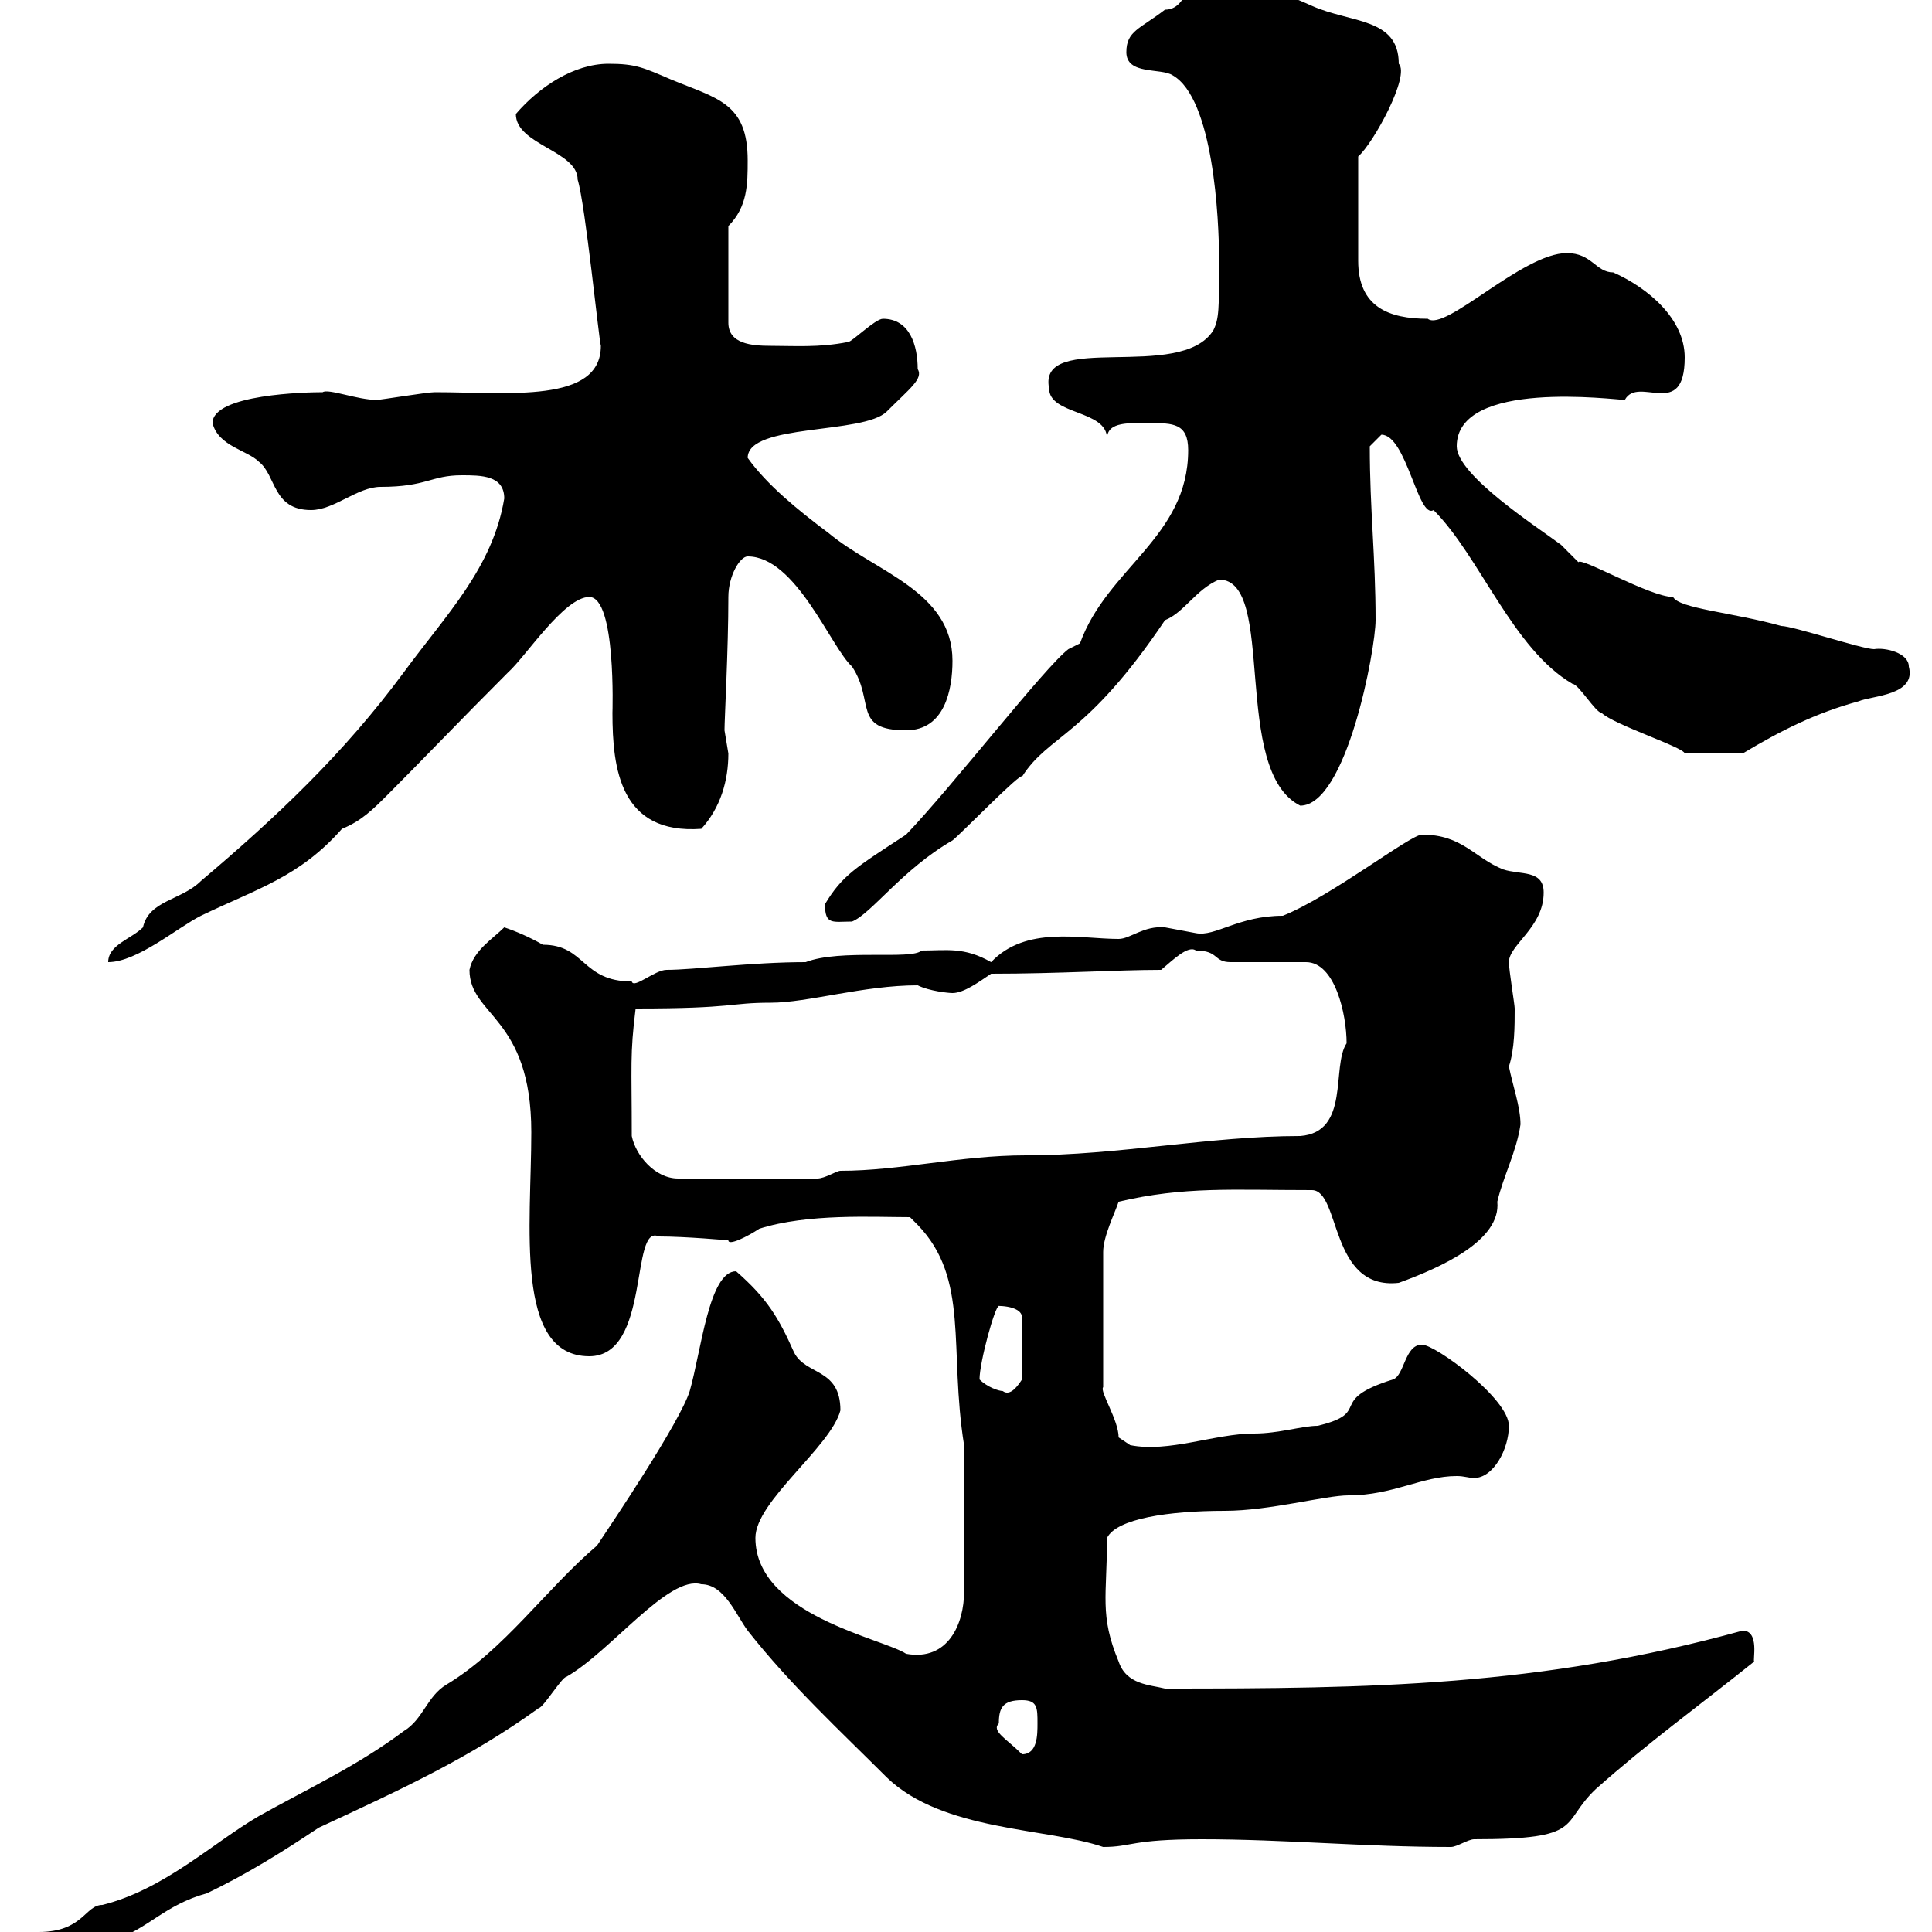 <svg xmlns="http://www.w3.org/2000/svg" xmlns:xlink="http://www.w3.org/1999/xlink" width="300" height="300"><path d="M3.30 303C4.20 305.10 3 304.80 8.70 304.80C10.20 301.50 14.10 301.20 17.70 301.20C22.80 299.70 25.50 295.80 32.10 294C38.40 291 44.10 287.40 49.50 283.80C62.40 277.80 72.90 273 83.70 265.20C84.30 265.20 87.30 260.40 87.90 260.40C94.80 256.50 103.80 244.50 108.90 246C112.50 246 114.30 250.80 116.10 253.20C122.70 261.60 130.50 268.80 137.70 276C146.40 284.40 162.60 283.80 171.30 286.80C175.80 286.80 175.50 285.60 186.60 285.60C199.50 285.60 211.80 286.80 225.30 286.80C226.20 286.80 228 285.60 228.90 285.60C246.30 285.60 242.10 283.20 247.80 277.80C255.90 270.60 263.40 265.20 272.40 258C272.10 258 273.30 253.20 270.60 253.20C239.10 261.90 212.70 262.20 180.90 262.20C178.50 261.60 174.90 261.60 173.70 258C170.70 250.80 171.90 247.80 171.90 238.80C173.40 235.80 181.50 234.60 190.20 234.60C197.10 234.60 205.80 232.20 209.40 232.20C216.30 232.20 220.80 229.20 226.20 229.20C227.40 229.20 228 229.50 228.90 229.50C231.90 229.50 234.30 225 234.30 221.40C234.30 217.20 222.90 208.80 220.80 208.80C218.10 208.80 218.10 213.60 216.30 214.20C205.80 217.50 213.30 219.30 204.60 221.40C202.20 221.40 198.60 222.60 194.70 222.60C188.70 222.60 181.50 225.60 175.50 224.40L173.70 223.20C173.70 220.50 170.70 216 171.30 215.40L171.30 194.40C171.30 192 173.10 188.40 173.70 186.60C183.90 184.20 191.40 184.80 203.70 184.80C208.20 184.80 206.40 200.40 217.20 199.20C223.80 196.80 233.10 192.60 232.50 186.60C233.40 182.70 235.50 178.80 236.10 174.60C236.10 171.90 234.90 168.60 234.30 165.60C235.20 162.90 235.20 159.30 235.20 156.60C235.20 156 234.30 150.60 234.30 149.40C234.30 146.70 239.70 144 239.70 138.60C239.70 135 236.10 135.90 233.40 135C228.90 133.20 227.10 129.60 220.80 129.60C219 129.60 206.70 139.20 199.20 142.20C192.30 142.20 188.70 145.50 185.70 144.90C185.70 144.90 180.90 144 180.90 144C177.60 143.70 175.50 145.80 173.70 145.80C167.70 145.80 159.30 143.70 153.90 149.40C149.70 147 147 147.60 143.10 147.60C141.60 149.10 130.50 147.30 125.10 149.40C116.70 149.40 107.70 150.60 103.50 150.60C101.70 150.60 98.40 153.60 98.10 152.40C90.30 152.40 90.90 146.70 84.30 146.70C82.20 145.50 80.10 144.60 78.30 144C76.50 145.80 73.50 147.60 72.90 150.60C72.90 157.80 82.50 157.80 82.50 175.80C82.50 190.20 79.80 210.60 91.50 210.60C101.10 210.60 97.80 189.90 102.30 192C106.50 192 113.10 192.60 113.10 192.60C113.10 193.50 116.10 192 117.90 190.80C125.40 188.40 135.60 189 141.30 189C141.30 189 142.50 190.20 142.50 190.20C150.60 198.60 147.30 209.40 149.70 224.40L149.70 247.20C149.70 252 147.30 258 140.70 256.80C137.10 254.40 117.30 250.80 117.30 238.80C117.30 233.10 129 224.70 130.50 219C130.50 212.40 125.10 213.60 123.30 210C120.90 204.60 119.10 201.60 114.30 197.40C110.10 197.40 108.90 209.70 107.10 216C105.60 220.80 95.10 236.40 92.70 240C84.90 246.60 78.30 256.20 69.30 261.60C66.30 263.40 65.70 267 62.70 268.80C55.50 274.20 47.70 277.80 40.20 282C33 286.20 25.50 293.40 15.90 295.80C13.20 295.80 12.90 300 6 300C5.10 300 3.30 301.80 3.30 303ZM155.10 267.60C155.10 265.20 155.70 264 158.70 264C161.10 264 161.10 265.20 161.10 267.60C161.10 269.40 161.10 272.40 158.70 272.40C156.30 270 153.90 268.80 155.10 267.60ZM152.10 214.20C152.10 211.50 154.50 202.80 155.10 202.80C153.90 202.80 158.70 202.50 158.70 204.60L158.70 214.20C158.10 215.10 156.90 216.90 155.70 216C155.10 216 153.30 215.40 152.10 214.20ZM98.10 176.40C98.10 165.30 97.80 163.80 98.70 156.60C114.30 156.60 113.10 155.70 119.70 155.70C125.40 155.70 134.10 153 142.50 153C144.30 153.90 147.30 154.20 147.90 154.20C149.70 154.20 152.10 152.40 153.90 151.20C164.40 151.20 173.40 150.60 180.30 150.60C182.10 149.10 184.50 146.70 185.70 147.60C189.30 147.60 188.40 149.40 191.10 149.40L202.80 149.40C207.30 149.40 209.10 157.50 209.10 162C206.70 165.60 209.70 175.80 201.90 176.40C187.80 176.40 173.70 179.40 159.30 179.40C149.10 179.40 139.80 181.80 130.50 181.80C129.90 181.80 128.10 183 126.90 183L105.30 183C101.70 183 98.70 179.40 98.10 176.40ZM78.30 77.40C76.50 88.20 69.30 95.40 62.70 104.40C53.40 117 42.90 126.90 31.20 136.80C28.20 139.80 23.10 139.80 22.20 144C20.40 145.80 16.80 146.70 16.80 149.40C21.30 149.40 27.60 144 31.20 142.20C39.90 138 46.50 136.20 53.10 128.70C56.10 127.50 57.90 125.70 60.30 123.30C65.10 118.50 71.70 111.60 78.90 104.40C81.60 102 87.60 92.70 91.50 92.70C95.70 92.70 95.10 110.70 95.10 110.70C95.10 119.40 96.30 129.60 108.90 128.70C111.90 125.40 113.10 121.20 113.10 117C113.10 117 112.50 113.40 112.50 113.40C112.50 111.60 113.10 100.80 113.10 92.70C113.10 89.40 114.90 86.40 116.10 86.40C123.60 86.40 129 100.50 132.30 103.50C135.90 108.90 132.30 113.40 140.70 113.40C146.70 113.40 147.90 107.10 147.90 102.60C147.90 91.80 135.90 88.80 128.70 82.80C123.90 79.20 119.10 75.30 116.10 71.10C116.10 65.70 134.10 67.50 137.70 63.90C141.30 60.30 143.40 58.80 142.50 57.30C142.50 53.70 141.30 49.50 137.10 49.50C135.90 49.50 132.30 53.10 131.70 53.10C127.20 54 123.30 53.70 119.70 53.70C116.70 53.70 113.10 53.40 113.10 50.10L113.10 35.10C116.10 32.10 116.10 28.50 116.10 24.90C116.10 15.90 111.30 15.30 104.10 12.30C99.90 10.50 98.70 9.90 94.50 9.90C89.10 9.90 83.70 13.50 80.10 17.70C80.10 22.50 89.70 23.40 89.70 27.90C90.90 31.80 93 52.80 93.30 53.70C93.30 62.70 78.90 60.90 67.50 60.90C66.30 60.90 59.10 62.10 58.50 62.10C55.50 62.10 51 60.30 50.10 60.90C47.70 60.90 33 61.20 33 65.70C33.90 69.30 38.40 69.90 40.20 71.70C42.90 73.80 42.30 79.20 48.30 79.20C51.90 79.20 55.50 75.60 59.10 75.60C66.30 75.60 66.90 73.80 71.70 73.80C74.70 73.80 78.30 73.80 78.30 77.40ZM128.10 140.40C128.10 143.70 129.30 143.10 132.30 143.10C135.30 141.90 140.10 135 147.90 130.50C149.10 129.60 158.70 119.70 158.70 120.60C162.90 114 168.60 114.60 180.90 96.30C183.90 95.10 185.70 91.50 189.30 90C198.30 90 191.10 119.70 201.90 125.10C209.10 125.10 213.60 100.80 213.60 96.30C213.60 86.40 212.70 79.20 212.70 69.30C212.70 69.30 214.50 67.50 214.50 67.50C218.40 67.50 220.20 80.70 222.60 79.20C229.80 86.40 234.90 100.80 244.20 106.20C245.10 106.20 247.80 110.70 248.70 110.70C250.50 112.50 261.60 116.10 261.60 117L270.60 117C276.60 113.40 282 110.70 288.60 108.90C290.70 108 297.60 108 296.40 103.50C296.40 101.40 292.80 100.50 291 100.80C289.20 100.80 278.40 97.20 276.60 97.20C269.10 95.10 260.70 94.50 259.80 92.70C256.20 92.70 245.40 86.40 245.10 87.30C245.10 87.30 242.40 84.60 242.40 84.60C238.80 81.90 226.20 73.80 226.20 69.30C226.20 58.80 250.80 62.10 252.30 62.10C254.40 58.20 261.60 65.40 261.60 55.50C261.60 49.50 255.90 44.70 250.50 42.30C247.80 42.30 247.20 39.30 243.30 39.30C236.40 39.30 224.40 51.60 221.70 49.50C215.70 49.50 210.90 47.70 210.90 40.50L210.90 24.30C213.30 22.20 219 11.70 217.20 9.90C217.20 2.70 209.70 3.60 203.70 0.90C197.10-2.10 190.20-3.90 187.50-3.90C184.20-3.90 184.50 1.50 180.90 1.50C177 4.50 174.90 4.80 174.90 8.10C174.90 11.70 180.30 10.50 182.10 11.70C188.40 15.30 189.30 33.90 189.30 40.50C189.30 48 189.30 49.50 188.40 51.30C183.30 59.40 161.10 51.30 162.90 60.30C162.90 64.50 171.90 63.60 171.90 68.10C171.90 65.40 175.50 65.70 178.50 65.70C182.10 65.70 184.50 65.70 184.50 69.90C184.50 83.40 171.90 88.20 167.70 99.90C167.70 99.90 165.90 100.80 165.90 100.80C162.30 103.50 147.90 122.10 140.70 129.60C132.90 134.70 130.80 135.90 128.10 140.40Z"/></svg>